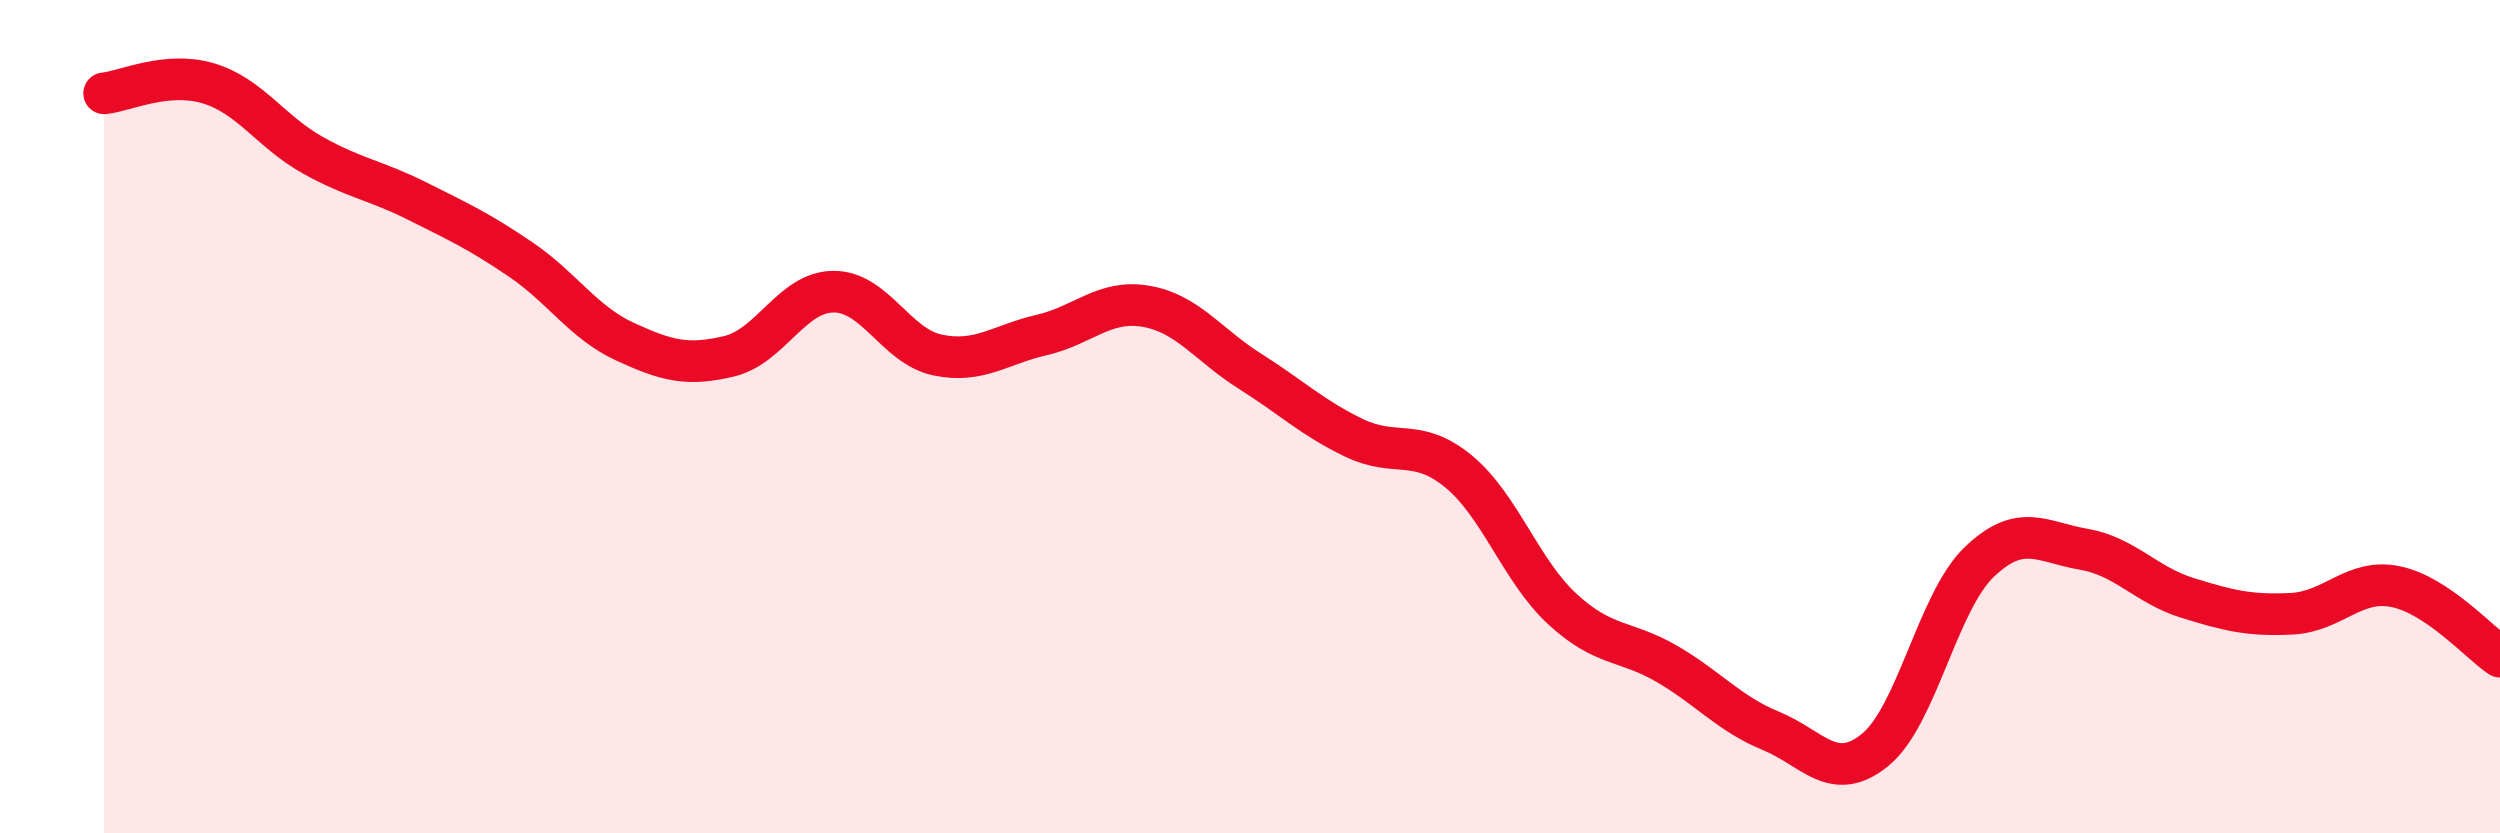 
    <svg width="60" height="20" viewBox="0 0 60 20" xmlns="http://www.w3.org/2000/svg">
      <path
        d="M 2.5,2.24 C 3,2.19 4,1.7 5,2 C 6,2.3 6.5,3.16 7.5,3.72 C 8.5,4.28 9,4.32 10,4.82 C 11,5.32 11.5,5.55 12.5,6.23 C 13.5,6.91 14,7.74 15,8.2 C 16,8.66 16.5,8.79 17.5,8.55 C 18.5,8.31 19,7.01 20,7 C 21,6.99 21.5,8.31 22.5,8.52 C 23.5,8.73 24,8.27 25,8.04 C 26,7.81 26.5,7.18 27.5,7.35 C 28.5,7.52 29,8.28 30,8.91 C 31,9.54 31.5,10.03 32.5,10.51 C 33.5,10.99 34,10.49 35,11.31 C 36,12.13 36.5,13.7 37.5,14.62 C 38.5,15.54 39,15.35 40,15.93 C 41,16.51 41.5,17.13 42.5,17.54 C 43.5,17.95 44,18.81 45,18 C 46,17.19 46.5,14.45 47.5,13.49 C 48.5,12.53 49,13.01 50,13.18 C 51,13.35 51.5,14.04 52.5,14.35 C 53.5,14.66 54,14.78 55,14.73 C 56,14.68 56.5,13.87 57.5,14.08 C 58.5,14.29 59.5,15.42 60,15.76L60 20L2.5 20Z"
        fill="#EB0A25"
        opacity="0.1"
        stroke-linecap="round"
        stroke-linejoin="round"
      />
      <path
        d="M 2.5,2.24 C 3,2.19 4,1.7 5,2 C 6,2.3 6.5,3.16 7.5,3.72 C 8.5,4.28 9,4.32 10,4.82 C 11,5.32 11.5,5.55 12.5,6.23 C 13.5,6.91 14,7.74 15,8.2 C 16,8.66 16.5,8.79 17.5,8.55 C 18.5,8.31 19,7.01 20,7 C 21,6.99 21.5,8.31 22.5,8.52 C 23.5,8.73 24,8.27 25,8.04 C 26,7.81 26.5,7.18 27.5,7.35 C 28.5,7.52 29,8.28 30,8.91 C 31,9.54 31.5,10.03 32.5,10.51 C 33.5,10.99 34,10.49 35,11.31 C 36,12.13 36.5,13.7 37.5,14.62 C 38.5,15.54 39,15.35 40,15.93 C 41,16.51 41.5,17.13 42.5,17.54 C 43.5,17.95 44,18.81 45,18 C 46,17.19 46.5,14.45 47.5,13.49 C 48.5,12.53 49,13.01 50,13.18 C 51,13.35 51.5,14.04 52.5,14.35 C 53.5,14.66 54,14.78 55,14.73 C 56,14.68 56.5,13.87 57.5,14.08 C 58.5,14.29 59.5,15.42 60,15.76"
        stroke="#EB0A25"
        stroke-width="1"
        fill="none"
        stroke-linecap="round"
        stroke-linejoin="round"
      />
    </svg>
  